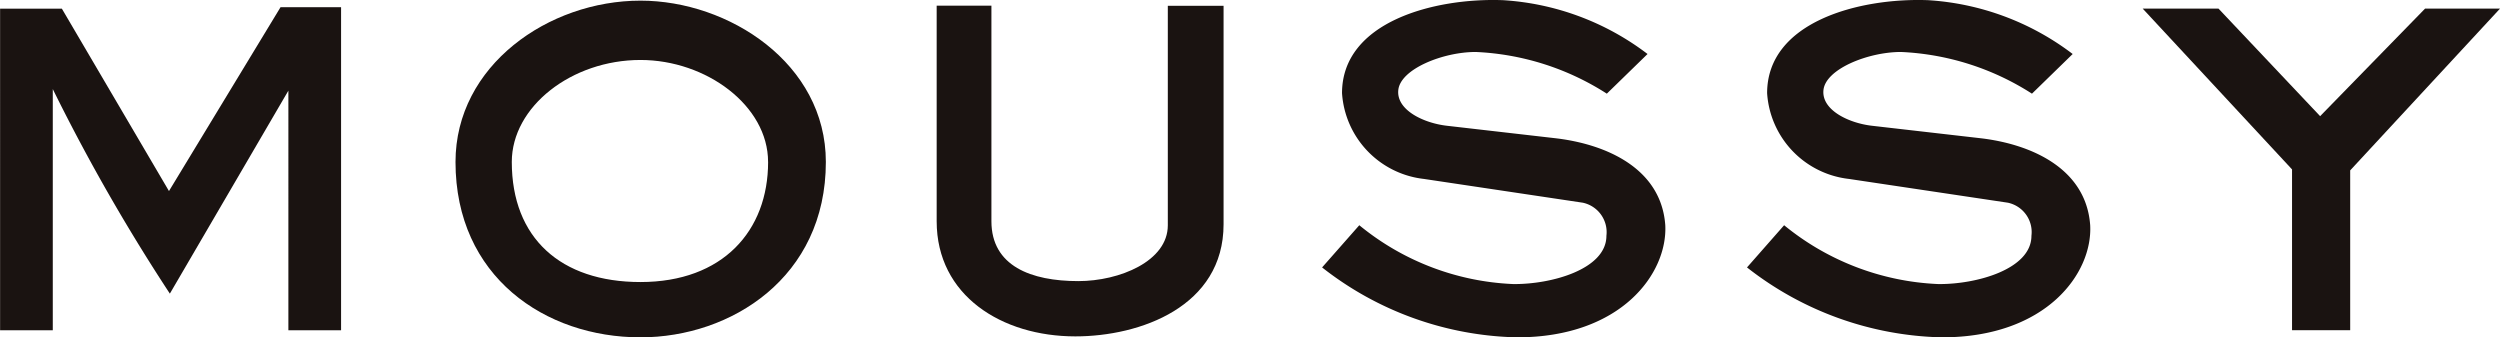 <svg xmlns="http://www.w3.org/2000/svg" width="104.383" height="14.085" viewBox="0 0 104.383 14.085"><g transform="translate(-806.659 -222.723)"><path d="M820.9,236.444h-2.2V226.438l-4.949,8.476a79.784,79.784,0,0,1-4.888-8.541v10.071h-2.2V223.016h2.579l4.472,7.615,4.658-7.676H820.9Z" transform="translate(0 0.069)" fill="#1a1311"/><path d="M836.79,229.479c0,4.827-3.965,7.323-7.739,7.323-3.988,0-7.724-2.539-7.724-7.323,0-4.027,3.882-6.735,7.724-6.735C832.74,222.744,836.79,225.367,836.79,229.479Zm-2.412,0c0-2.351-2.582-4.258-5.328-4.258-2.876,0-5.373,1.948-5.373,4.258,0,3.17,2.036,5.014,5.373,5.014C832.488,234.493,834.379,232.355,834.379,229.479Z" transform="translate(4.351 0.006)" fill="#1a1311"/><path d="M848.8,232.032c0,3.441-3.484,4.682-6.19,4.682-3.065,0-5.789-1.7-5.789-4.808v-9h2.286v9c0,1.872,1.657,2.5,3.628,2.5,1.723,0,3.737-.832,3.737-2.329v-9.167H848.8Z" transform="translate(8.947 0.054)" fill="#1a1311"/><path d="M863.562,232.127c.1,2-1.826,4.681-6.19,4.681a13.629,13.629,0,0,1-8.139-2.919l1.553-1.762a10.841,10.841,0,0,0,6.418,2.456c1.573.021,3.9-.607,3.9-2.015a1.257,1.257,0,0,0-.989-1.382l-6.63-.992a3.858,3.858,0,0,1-3.42-3.581c0-2.977,3.841-3.987,6.714-3.883a11.068,11.068,0,0,1,6.042,2.248l-1.7,1.656a11.009,11.009,0,0,0-5.476-1.741c-1.363,0-3.146.712-3.231,1.594-.084.836,1.071,1.384,2.058,1.49l4.532.521C861.107,228.75,863.393,229.757,863.562,232.127Z" transform="translate(12.628 0)" fill="#1a1311"/><path d="M877.244,232.127c.108,2-1.826,4.681-6.189,4.681a13.654,13.654,0,0,1-8.14-2.919l1.55-1.762a10.883,10.883,0,0,0,6.426,2.456c1.57.021,3.9-.607,3.9-2.015a1.254,1.254,0,0,0-.987-1.382l-6.631-.992a3.856,3.856,0,0,1-3.418-3.581c0-2.977,3.837-3.987,6.711-3.883a11.091,11.091,0,0,1,6.047,2.248l-1.7,1.656a11.007,11.007,0,0,0-5.472-1.741c-1.367,0-3.148.712-3.234,1.594-.083.836,1.068,1.384,2.054,1.49l4.536.521C874.789,228.75,877.074,229.757,877.244,232.127Z" transform="translate(16.687 0)" fill="#1a1311"/><path d="M890.576,223l-6.255,6.754v6.674h-2.428v-6.715L875.658,223h3.165l4.243,4.49,4.381-4.49Z" transform="translate(20.466 0.083)" fill="#1a1311"/></g></svg>